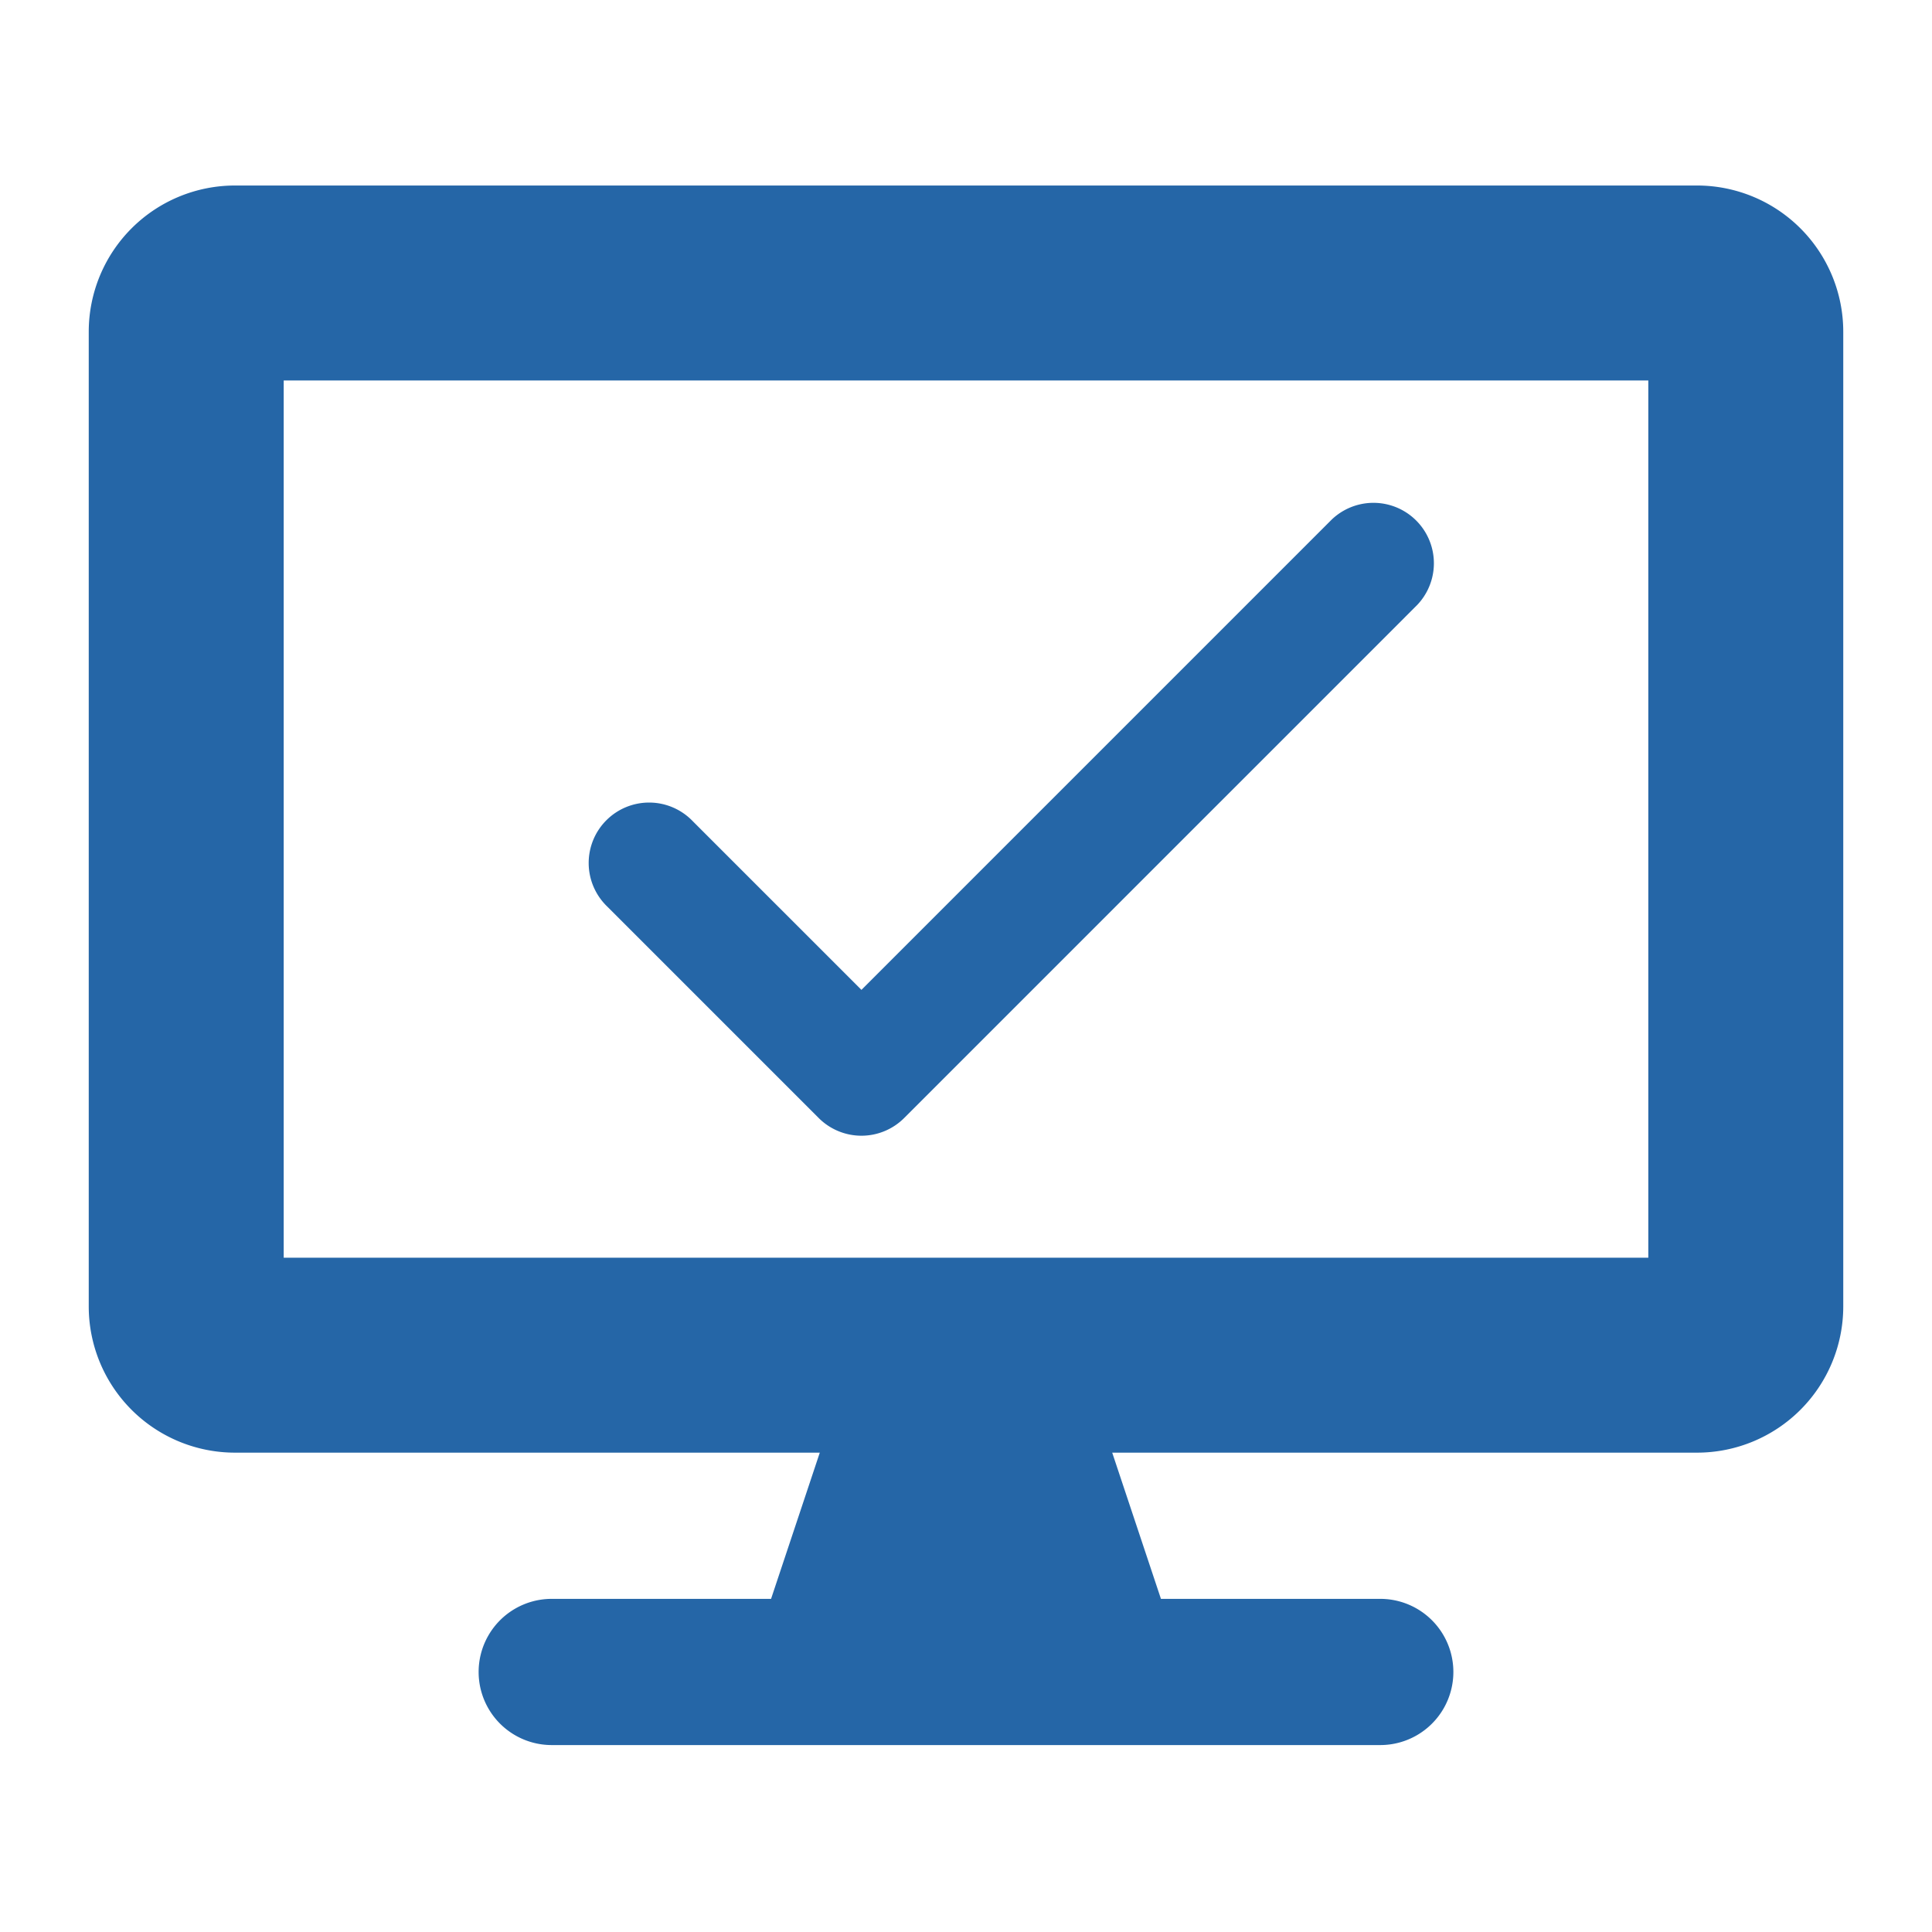 <svg id="Layer_1" data-name="Layer 1" xmlns="http://www.w3.org/2000/svg" viewBox="0 0 90 90"><defs><style>.cls-1{fill:#2566a7;}</style></defs><path class="cls-1" d="M79.055,8.642h-68.11a6.813,6.813,0,0,0-6.811,6.811V60.859a6.813,6.813,0,0,0,6.811,6.811H38.189l-2.27,6.811H25.702a3.405,3.405,0,0,0,0,6.811H64.298a3.405,3.405,0,0,0,0-6.811H54.081l-2.27-6.811H79.055a6.813,6.813,0,0,0,6.811-6.811V15.453A6.813,6.813,0,0,0,79.055,8.642Zm-2.27,49.947H13.216V17.723h63.569Z"/><path class="cls-1" d="M40.129,52.906h0a2.814,2.814,0,0,1-1.99-.824L28.293,42.236a2.815,2.815,0,1,1,3.98-3.98l7.856,7.856L62.036,24.204a2.815,2.815,0,0,1,3.98,3.98L42.119,52.082A2.814,2.814,0,0,1,40.129,52.906Z"/></svg>